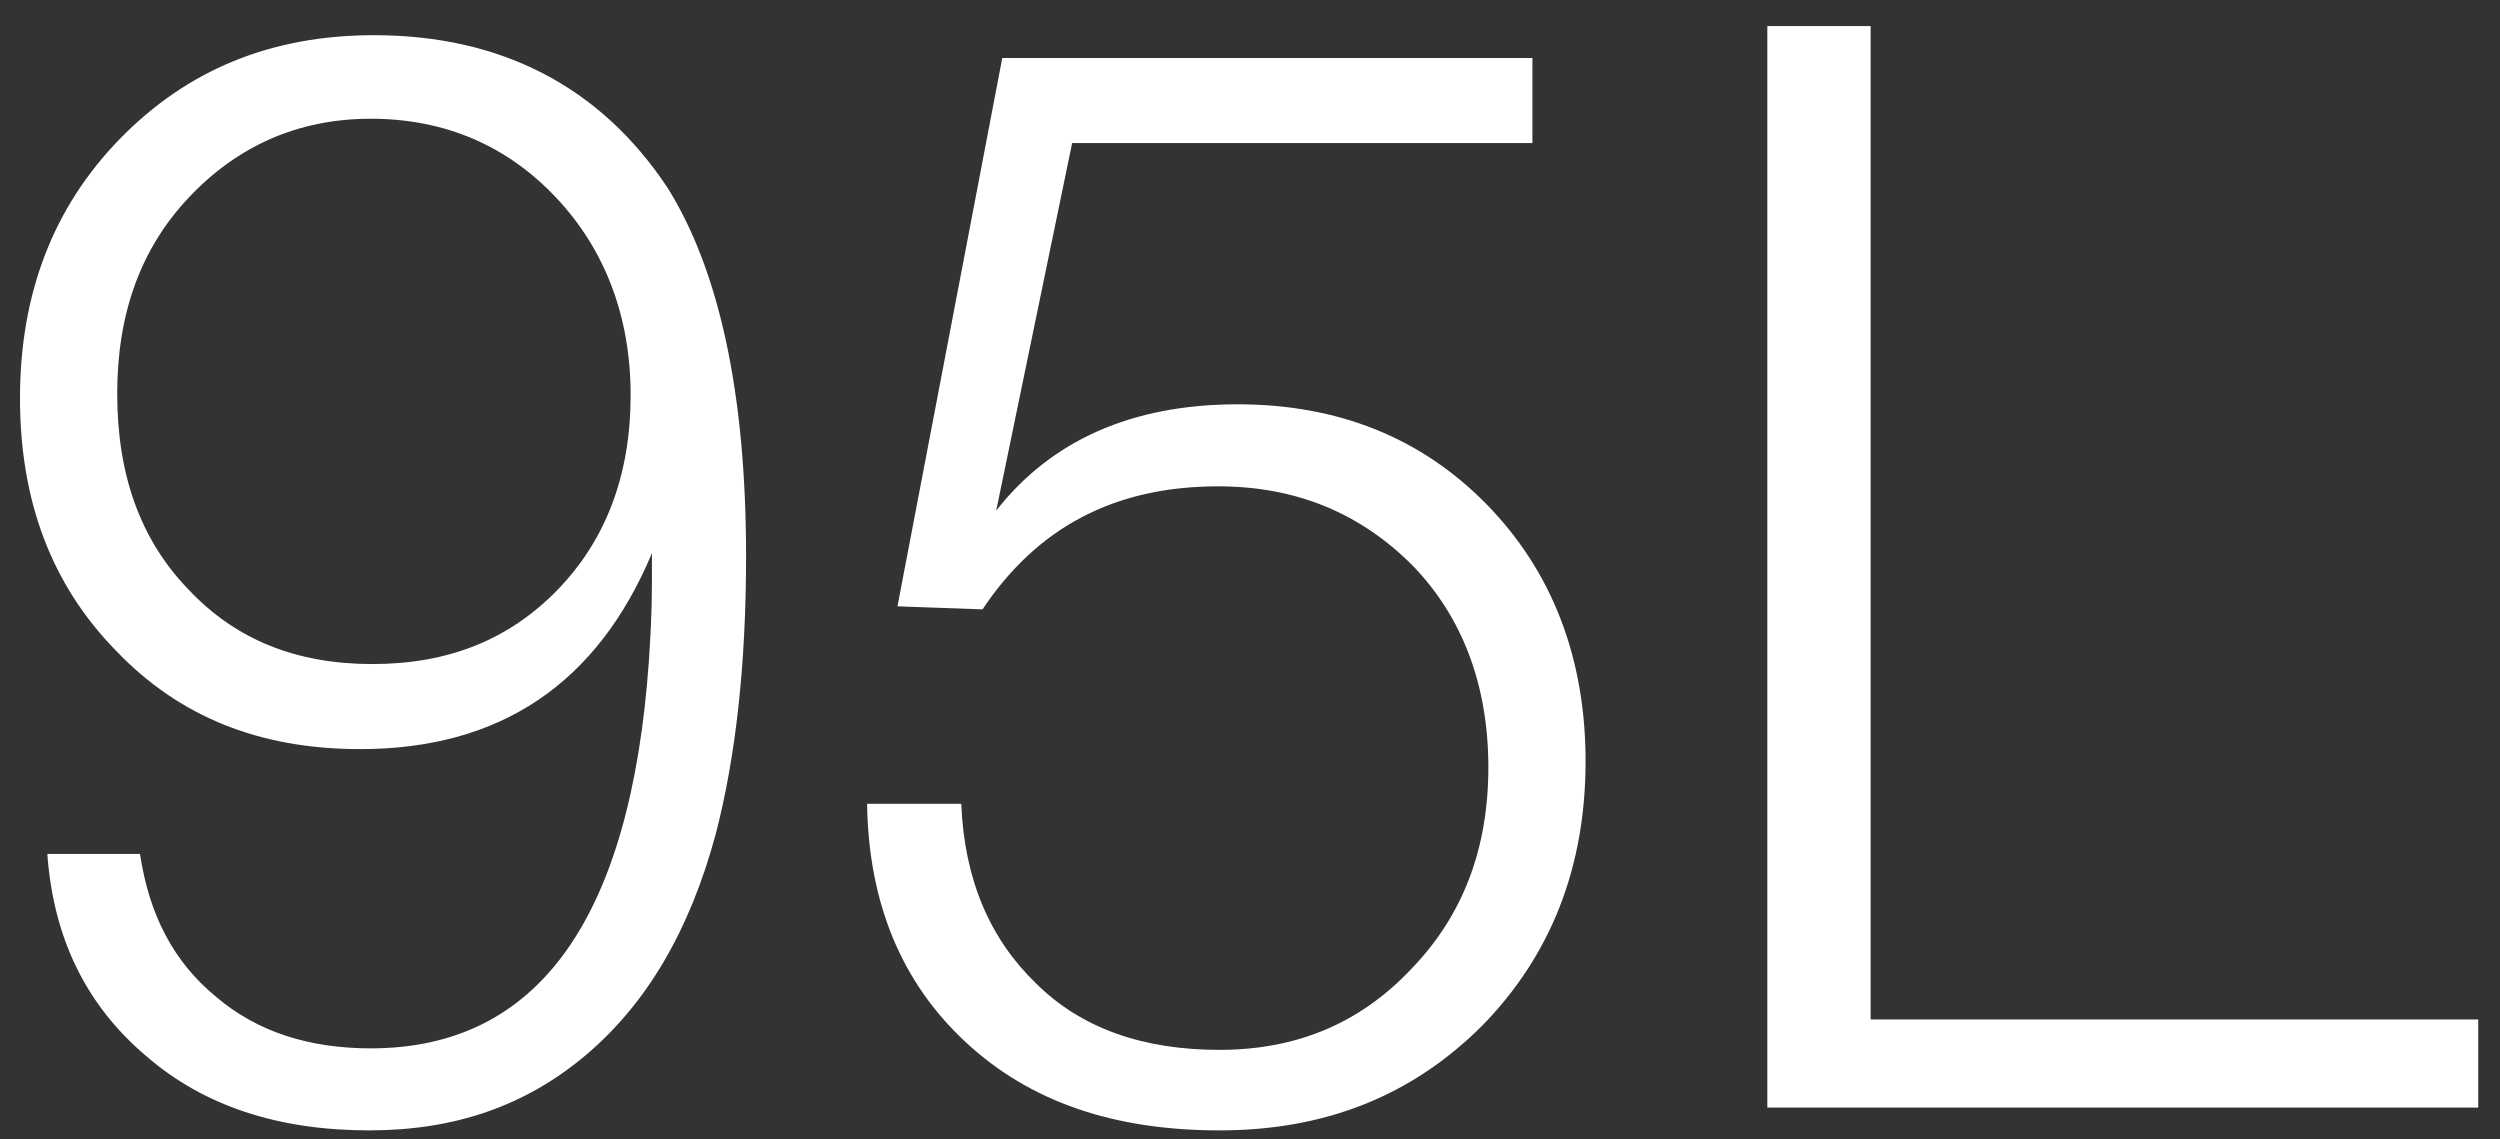 <svg xmlns="http://www.w3.org/2000/svg" fill="none" viewBox="0 0 79 36" height="36" width="79">
<rect x="0" y="0" width="79" height="36" fill="#333333" stroke="none"/>
<path fill="white" d="M1.496 26.984H4.424C4.712 28.904 5.48 30.392 6.824 31.496C8.12 32.6 9.752 33.128 11.72 33.128C17 33.128 19.928 29.048 20.505 20.888C20.552 20.168 20.601 19.352 20.601 18.392V17.48C18.872 21.608 15.8 23.672 11.384 23.672C8.216 23.672 5.672 22.664 3.656 20.552C1.64 18.488 0.632 15.848 0.632 12.584C0.632 9.272 1.688 6.536 3.8 4.376C5.912 2.216 8.552 1.112 11.816 1.112C15.848 1.112 18.968 2.744 21.081 5.912C22.712 8.504 23.576 12.392 23.576 17.576C23.576 21.032 23.241 23.96 22.616 26.36C21.8 29.384 20.456 31.688 18.537 33.32C16.616 34.952 14.361 35.72 11.672 35.72C8.792 35.72 6.44 34.952 4.616 33.368C2.744 31.784 1.688 29.672 1.496 26.984ZM11.72 3.752C9.416 3.752 7.496 4.616 5.96 6.248C4.424 7.88 3.704 9.944 3.704 12.44C3.704 14.984 4.424 17.048 5.96 18.632C7.448 20.216 9.368 20.984 11.768 20.984C14.168 20.984 16.088 20.216 17.625 18.632C19.16 17.048 19.928 14.984 19.928 12.488C19.928 9.992 19.113 7.88 17.576 6.248C16.041 4.616 14.072 3.752 11.72 3.752ZM48.424 1.832V4.52H33.88L31.48 16.136C33.208 13.928 35.752 12.776 39.112 12.776C42.28 12.776 44.92 13.832 46.984 15.944C49.048 18.056 50.104 20.792 50.104 24.056C50.104 27.416 49 30.2 46.84 32.408C44.632 34.616 41.896 35.72 38.536 35.72C35.176 35.72 32.536 34.808 30.52 32.936C28.504 31.064 27.448 28.568 27.4 25.4H30.376C30.472 27.8 31.288 29.672 32.728 31.064C34.168 32.504 36.136 33.176 38.536 33.176C40.936 33.176 42.952 32.36 44.584 30.632C46.216 28.952 47.032 26.84 47.032 24.248C47.032 21.656 46.216 19.496 44.632 17.864C43 16.232 40.984 15.368 38.488 15.368C35.224 15.368 32.776 16.664 31.048 19.256L28.36 19.16L31.672 1.832H48.424ZM78.312 32.216V35H55.848V0.824H59.112V32.216H78.312Z"></path>
</svg>
